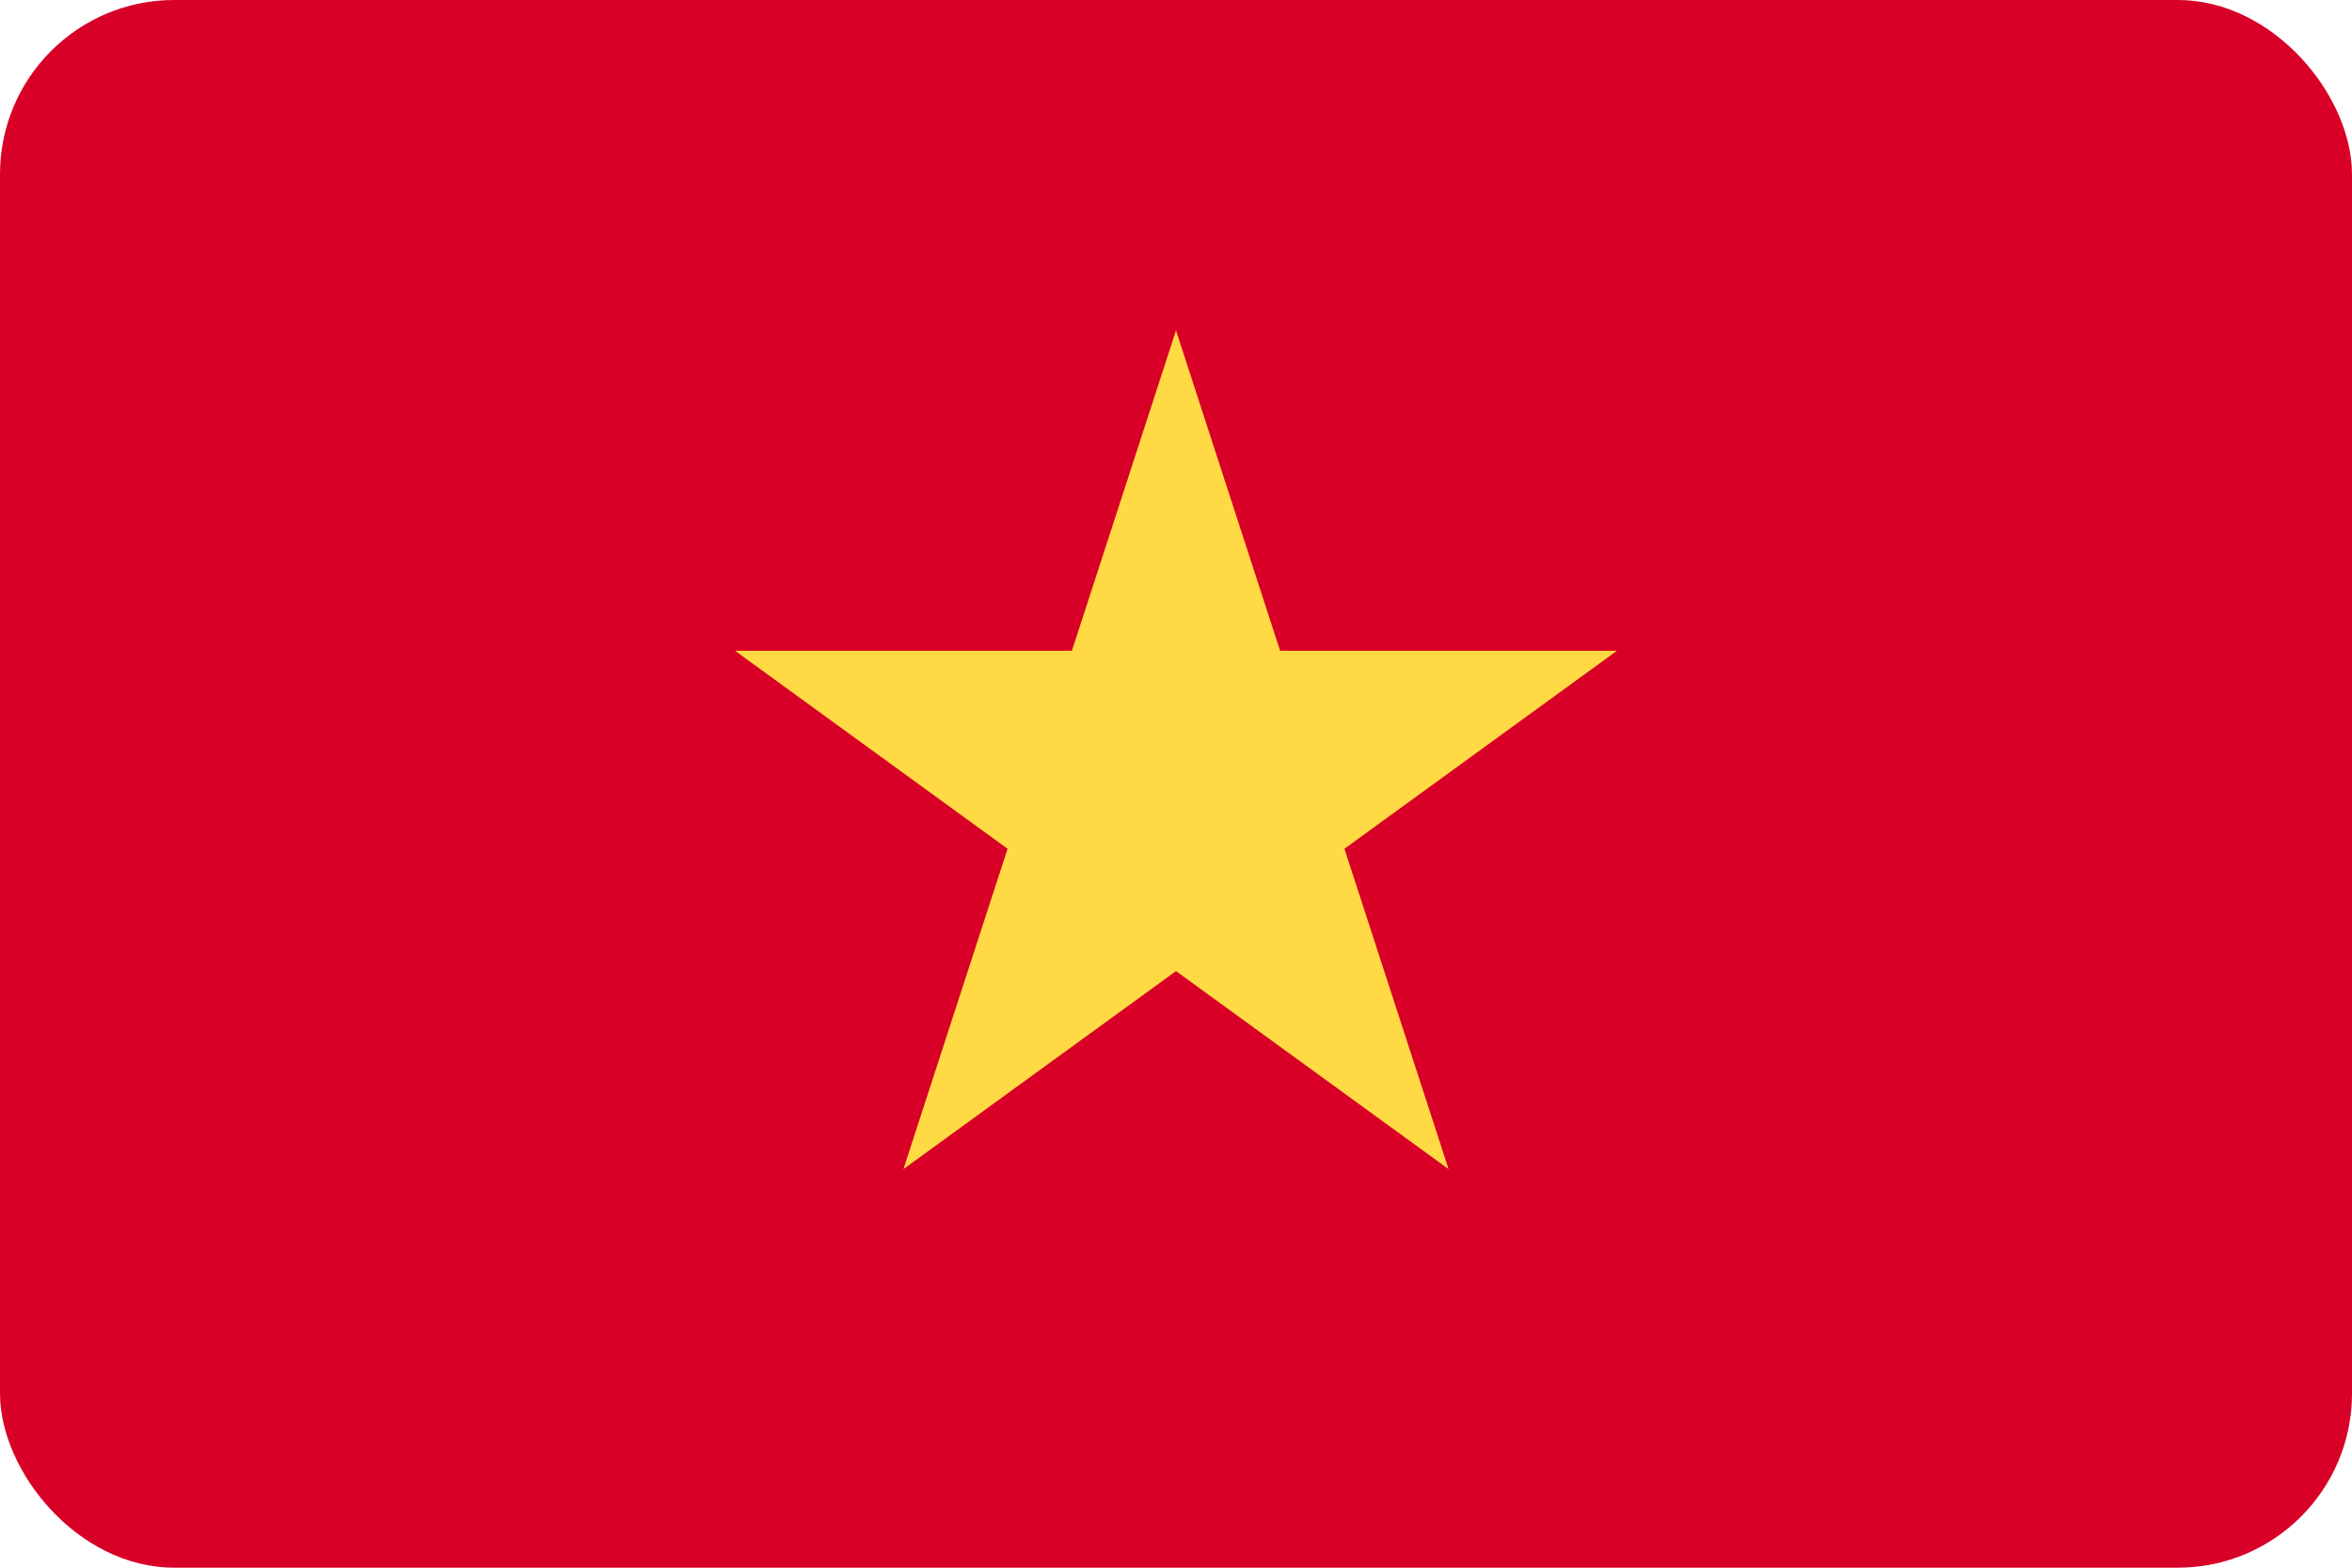 <svg width="54" height="36" viewBox="0 0 54 36" fill="none" xmlns="http://www.w3.org/2000/svg">
<g clip-path="url(#clip0_2489_23379)">
<path d="M20.739 0H0V36H54V0H20.739Z" fill="#D80027"/>
<path d="M27 7.588L29.39 14.944H37.125L30.867 19.491L33.258 26.847L27 22.3L20.742 26.847L23.133 19.491L16.875 14.944H24.61L27 7.588Z" fill="#FFDA44"/>
</g>
<defs>
<clipPath id="clip0_2489_23379">
<rect width="54" height="36" rx="4" fill="white"/>
</clipPath>
</defs>
</svg>
